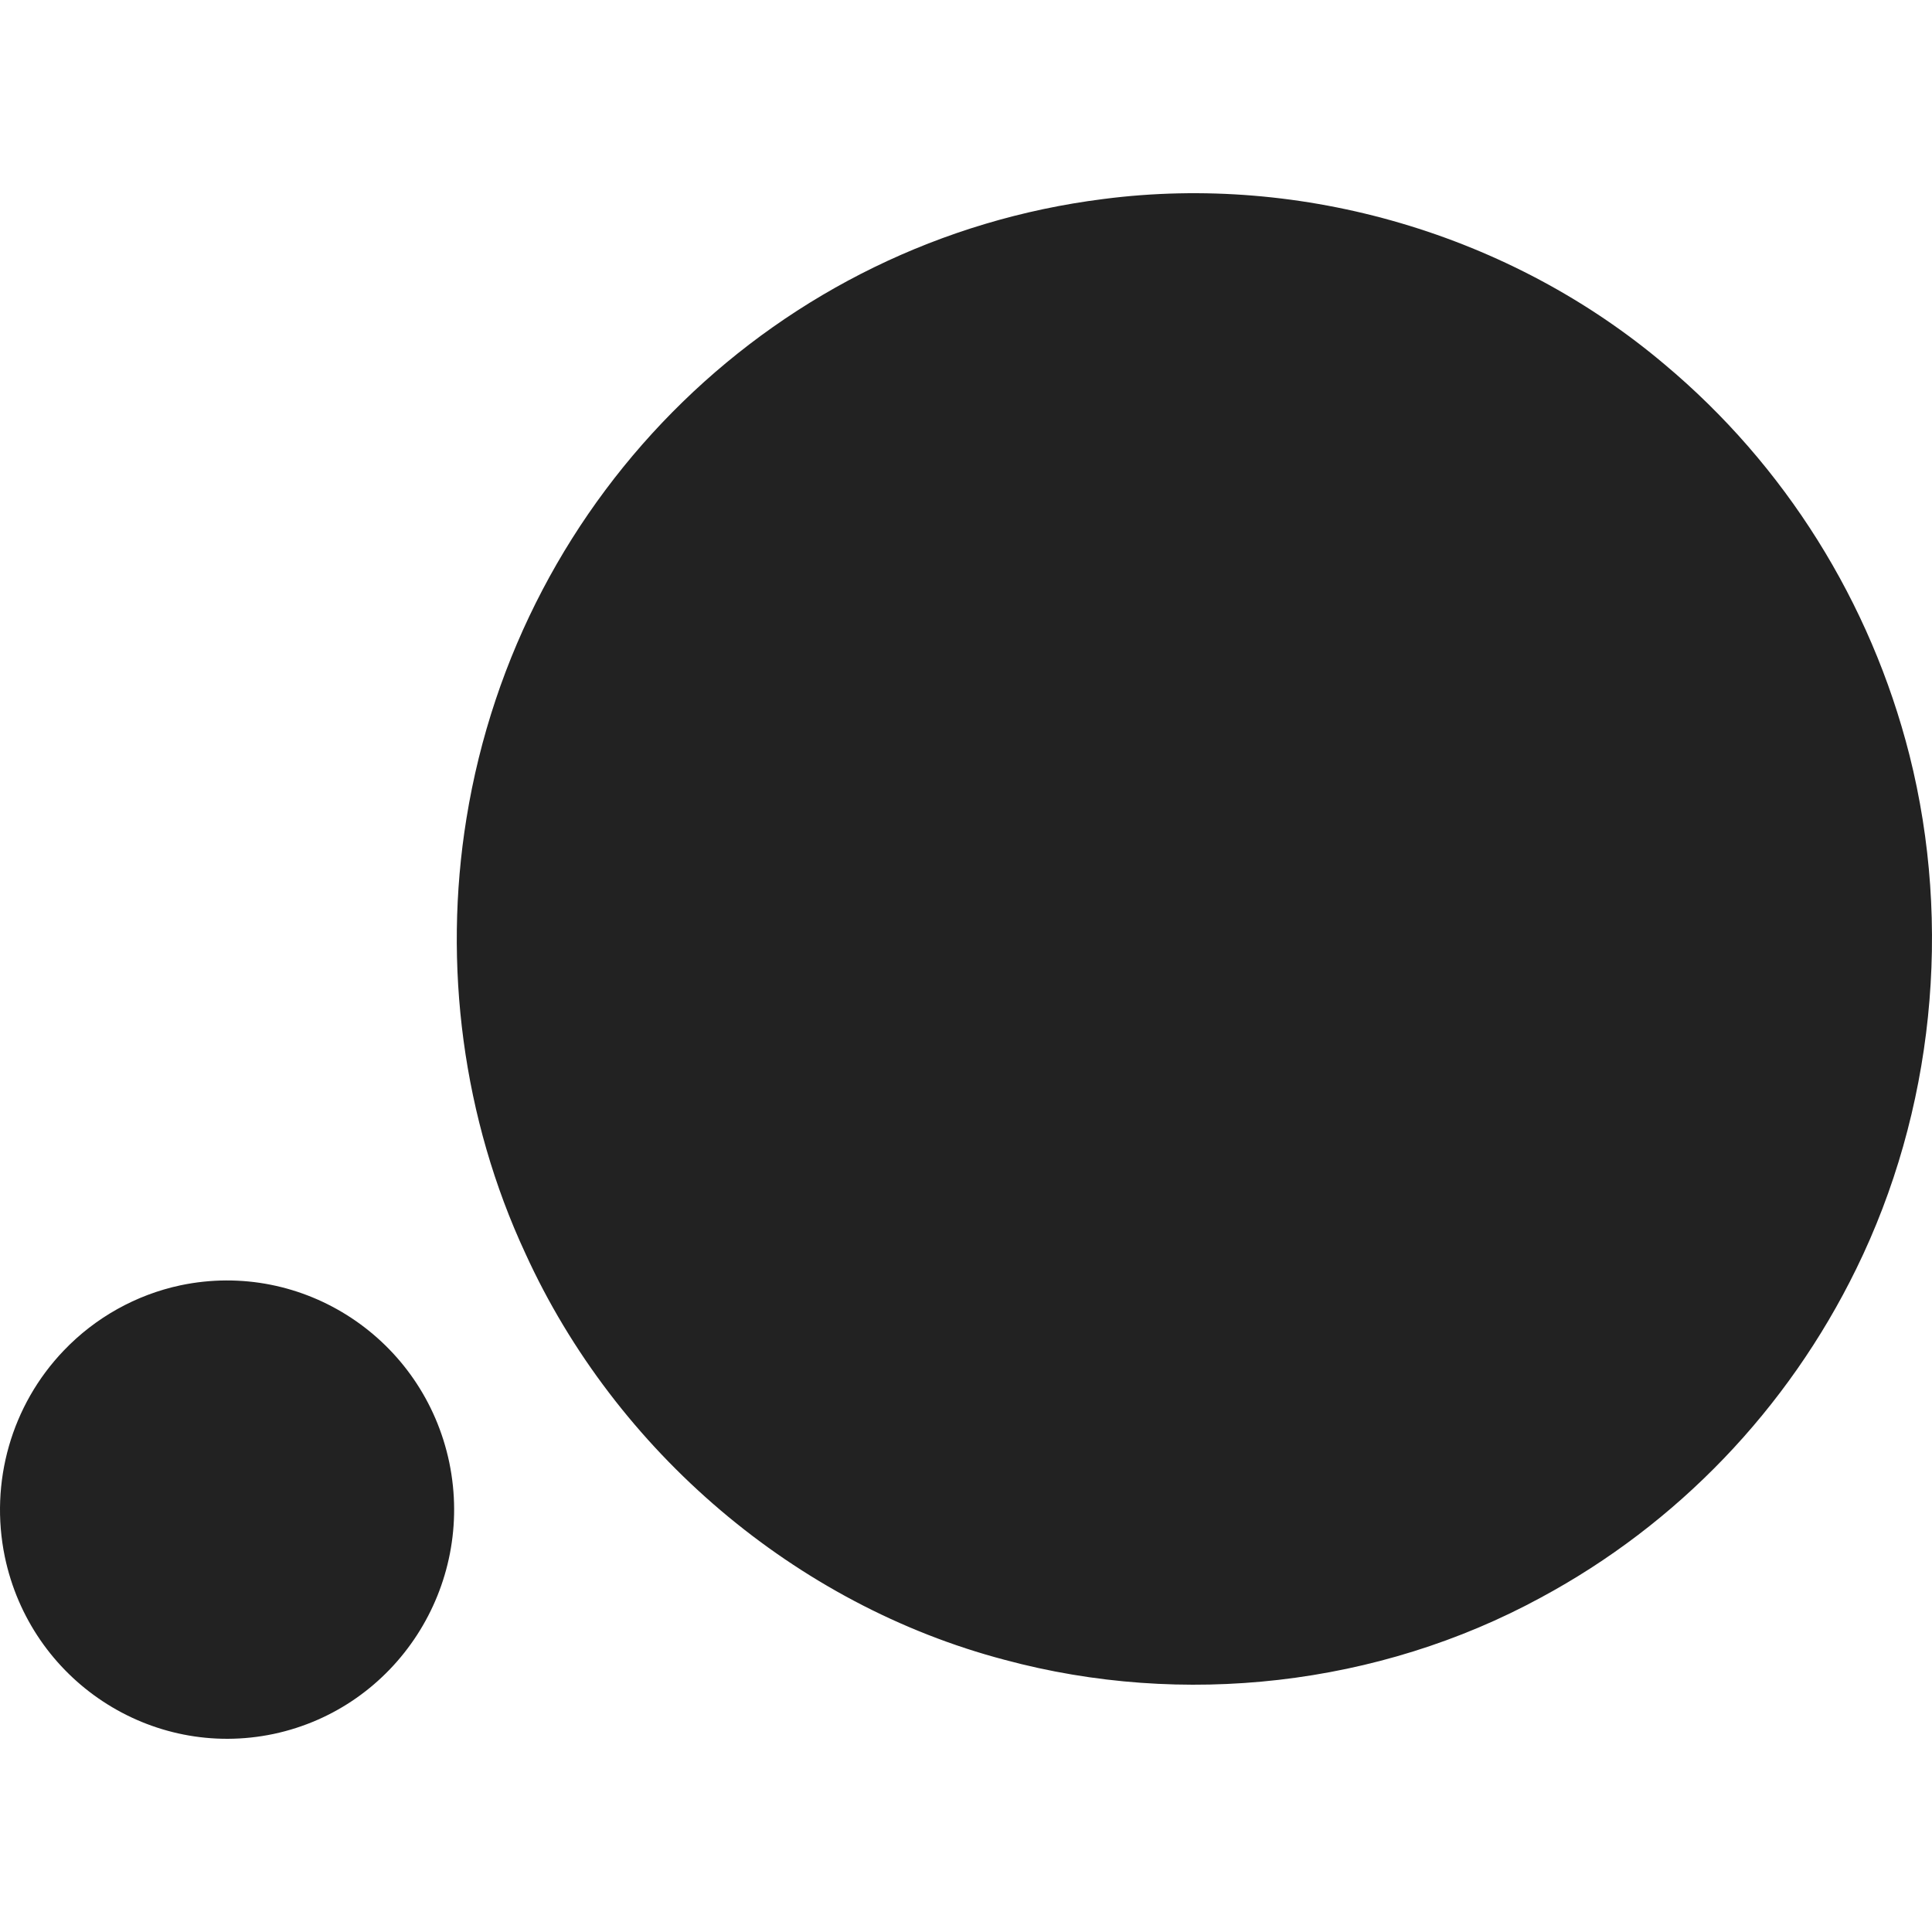 <svg width="125" height="125" viewBox="0 0 125 125" fill="none" xmlns="http://www.w3.org/2000/svg">
<path d="M71.392 12.876C84.274 11.207 97.739 15.154 107.702 23.579C115.486 30.098 121.031 38.955 123.541 48.852C126.324 59.889 125.098 71.907 120.097 82.1C115.661 91.172 108.519 98.615 99.685 103.367C89.177 109.082 76.529 110.496 65.01 107.393C51.486 103.839 39.831 93.902 33.993 81.098C29.946 72.398 28.642 62.442 30.179 52.957C33.584 31.866 50.358 15.527 71.392 12.876ZM11.674 83.16C19.613 81.491 27.396 86.616 29.07 94.629C30.724 102.641 25.645 110.496 17.706 112.185C9.767 113.854 1.984 108.729 0.31 100.716C-0.682 95.905 0.738 90.917 4.124 87.382C6.167 85.242 8.814 83.769 11.674 83.16Z" fill="#222222"/>
</svg>

